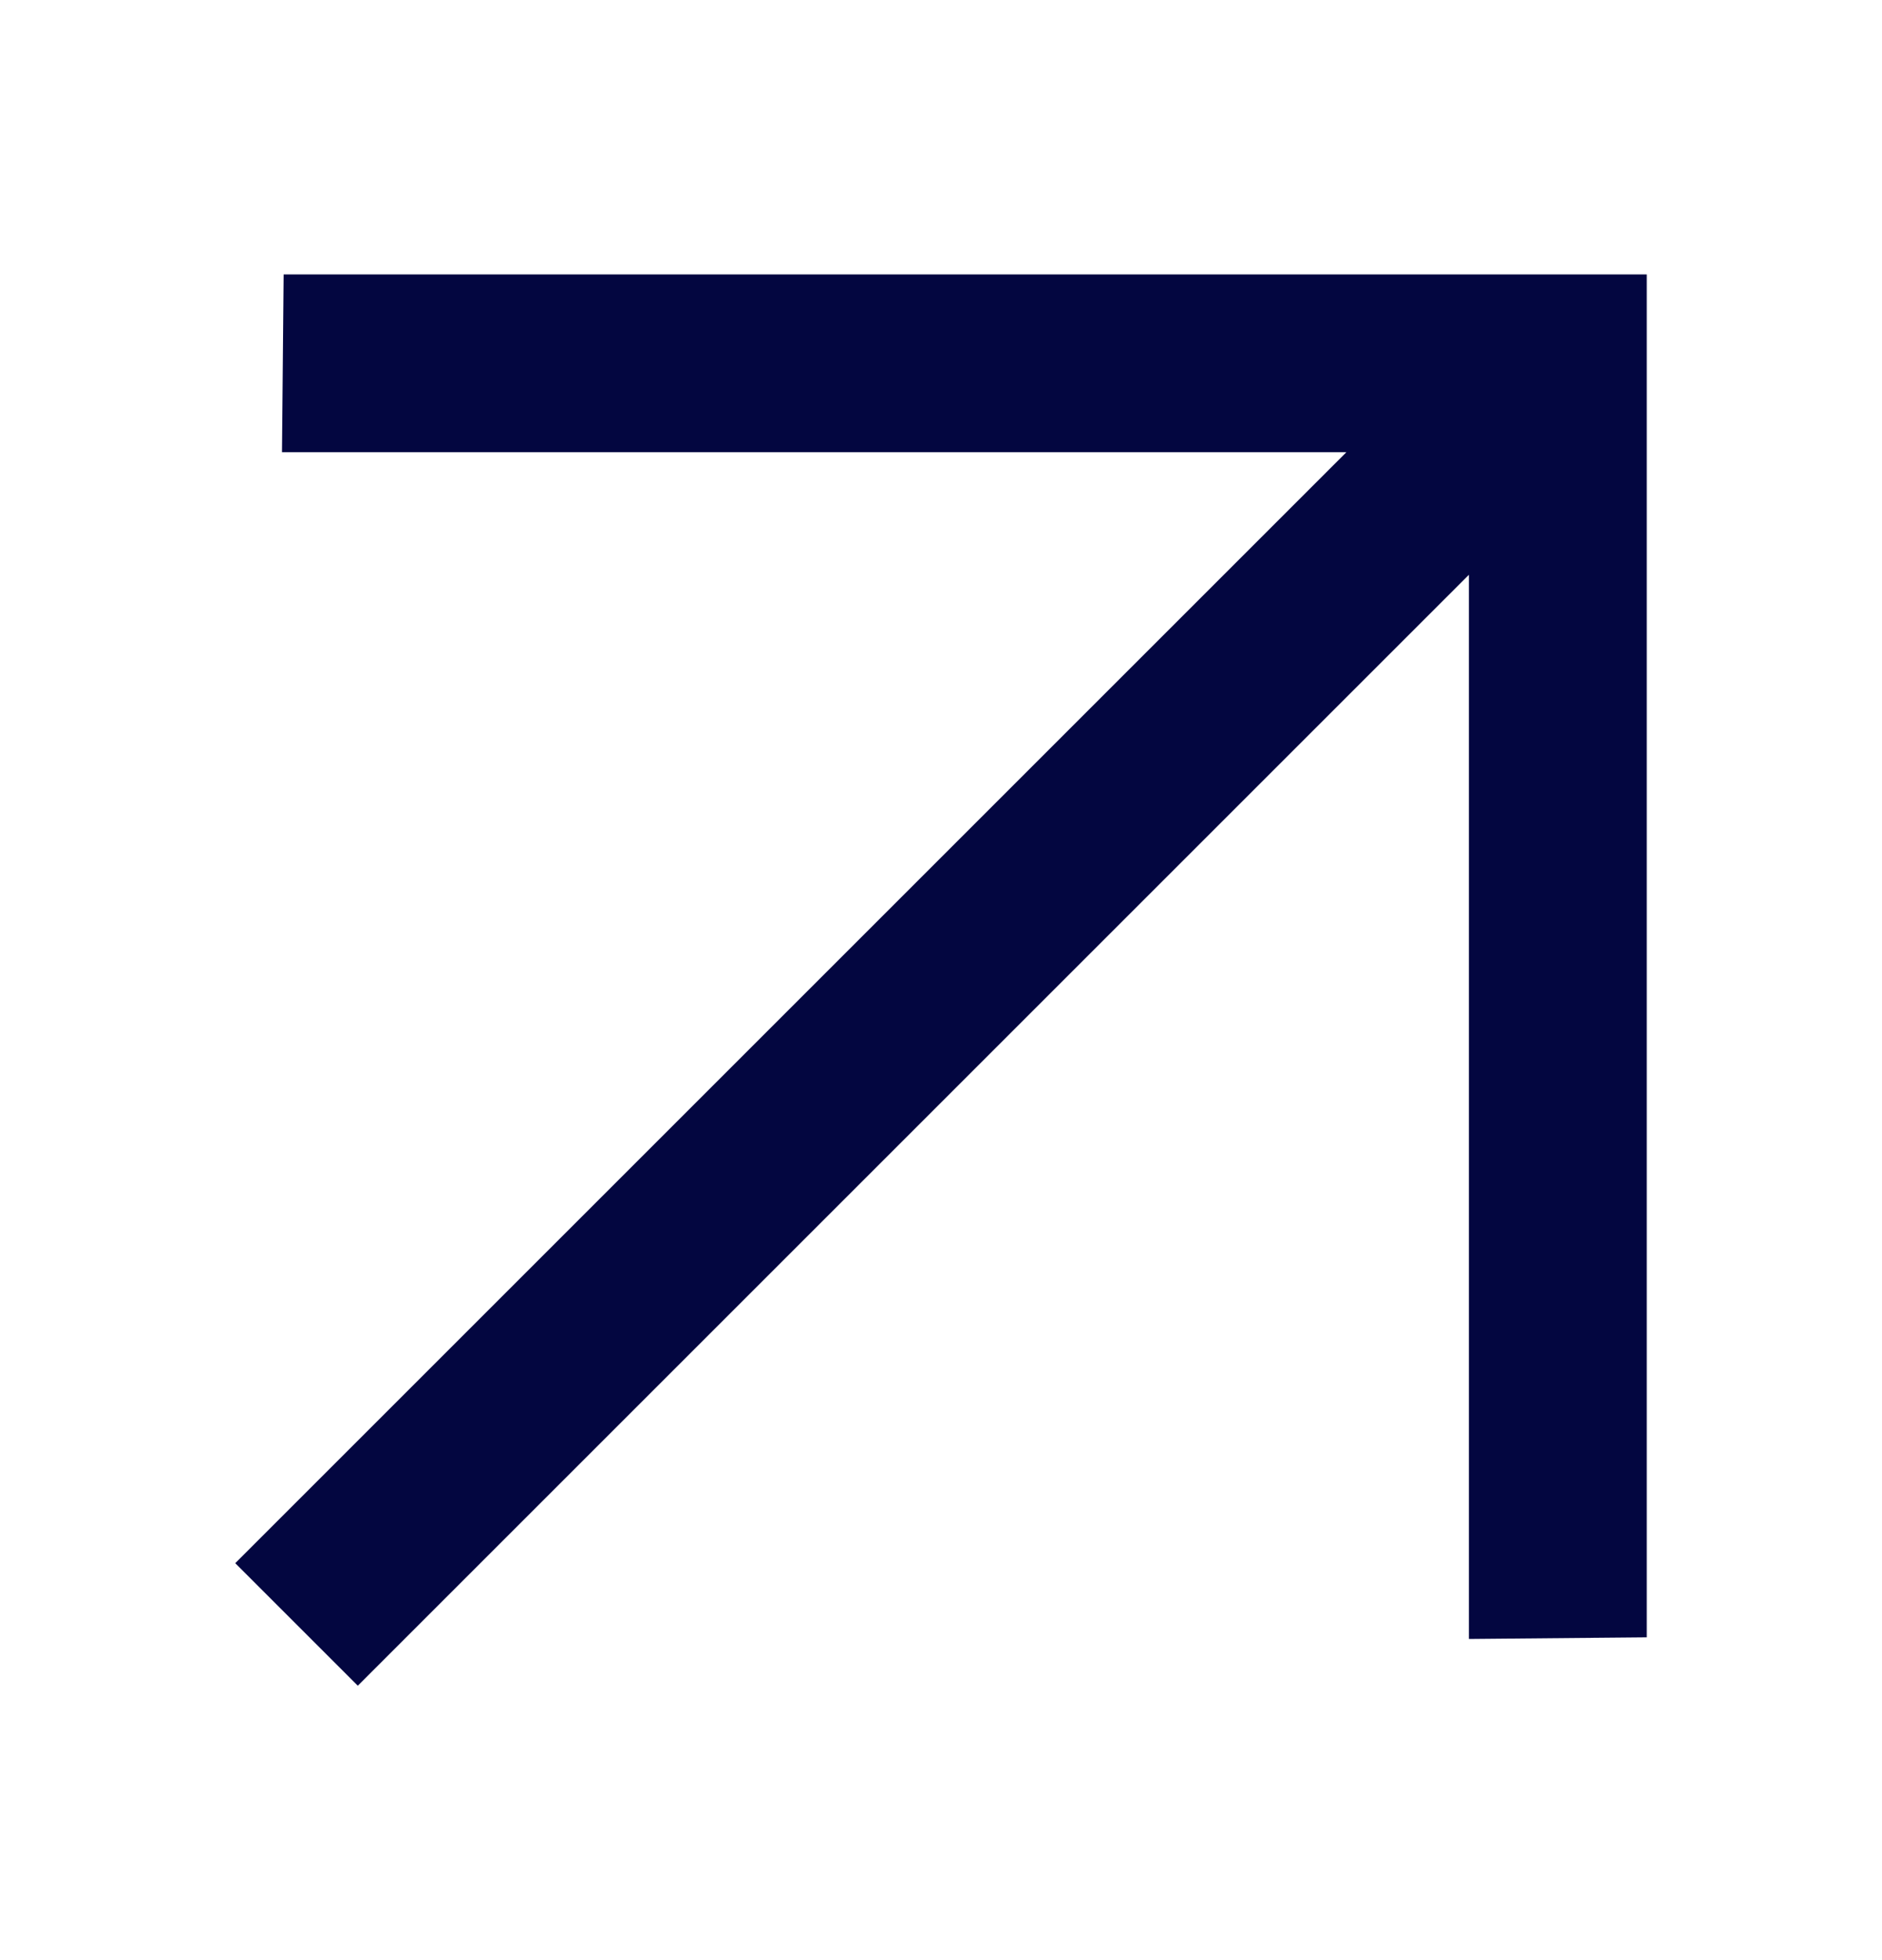 <svg width="24" height="25" viewBox="0 0 24 25" fill="none" xmlns="http://www.w3.org/2000/svg">
<path d="M21 3.5H3.617L3.596 5.768H17.169L3 19.937L4.563 21.5L18.732 7.331V20.904L21 20.883V3.5Z" fill="#030640"/>
</svg>
